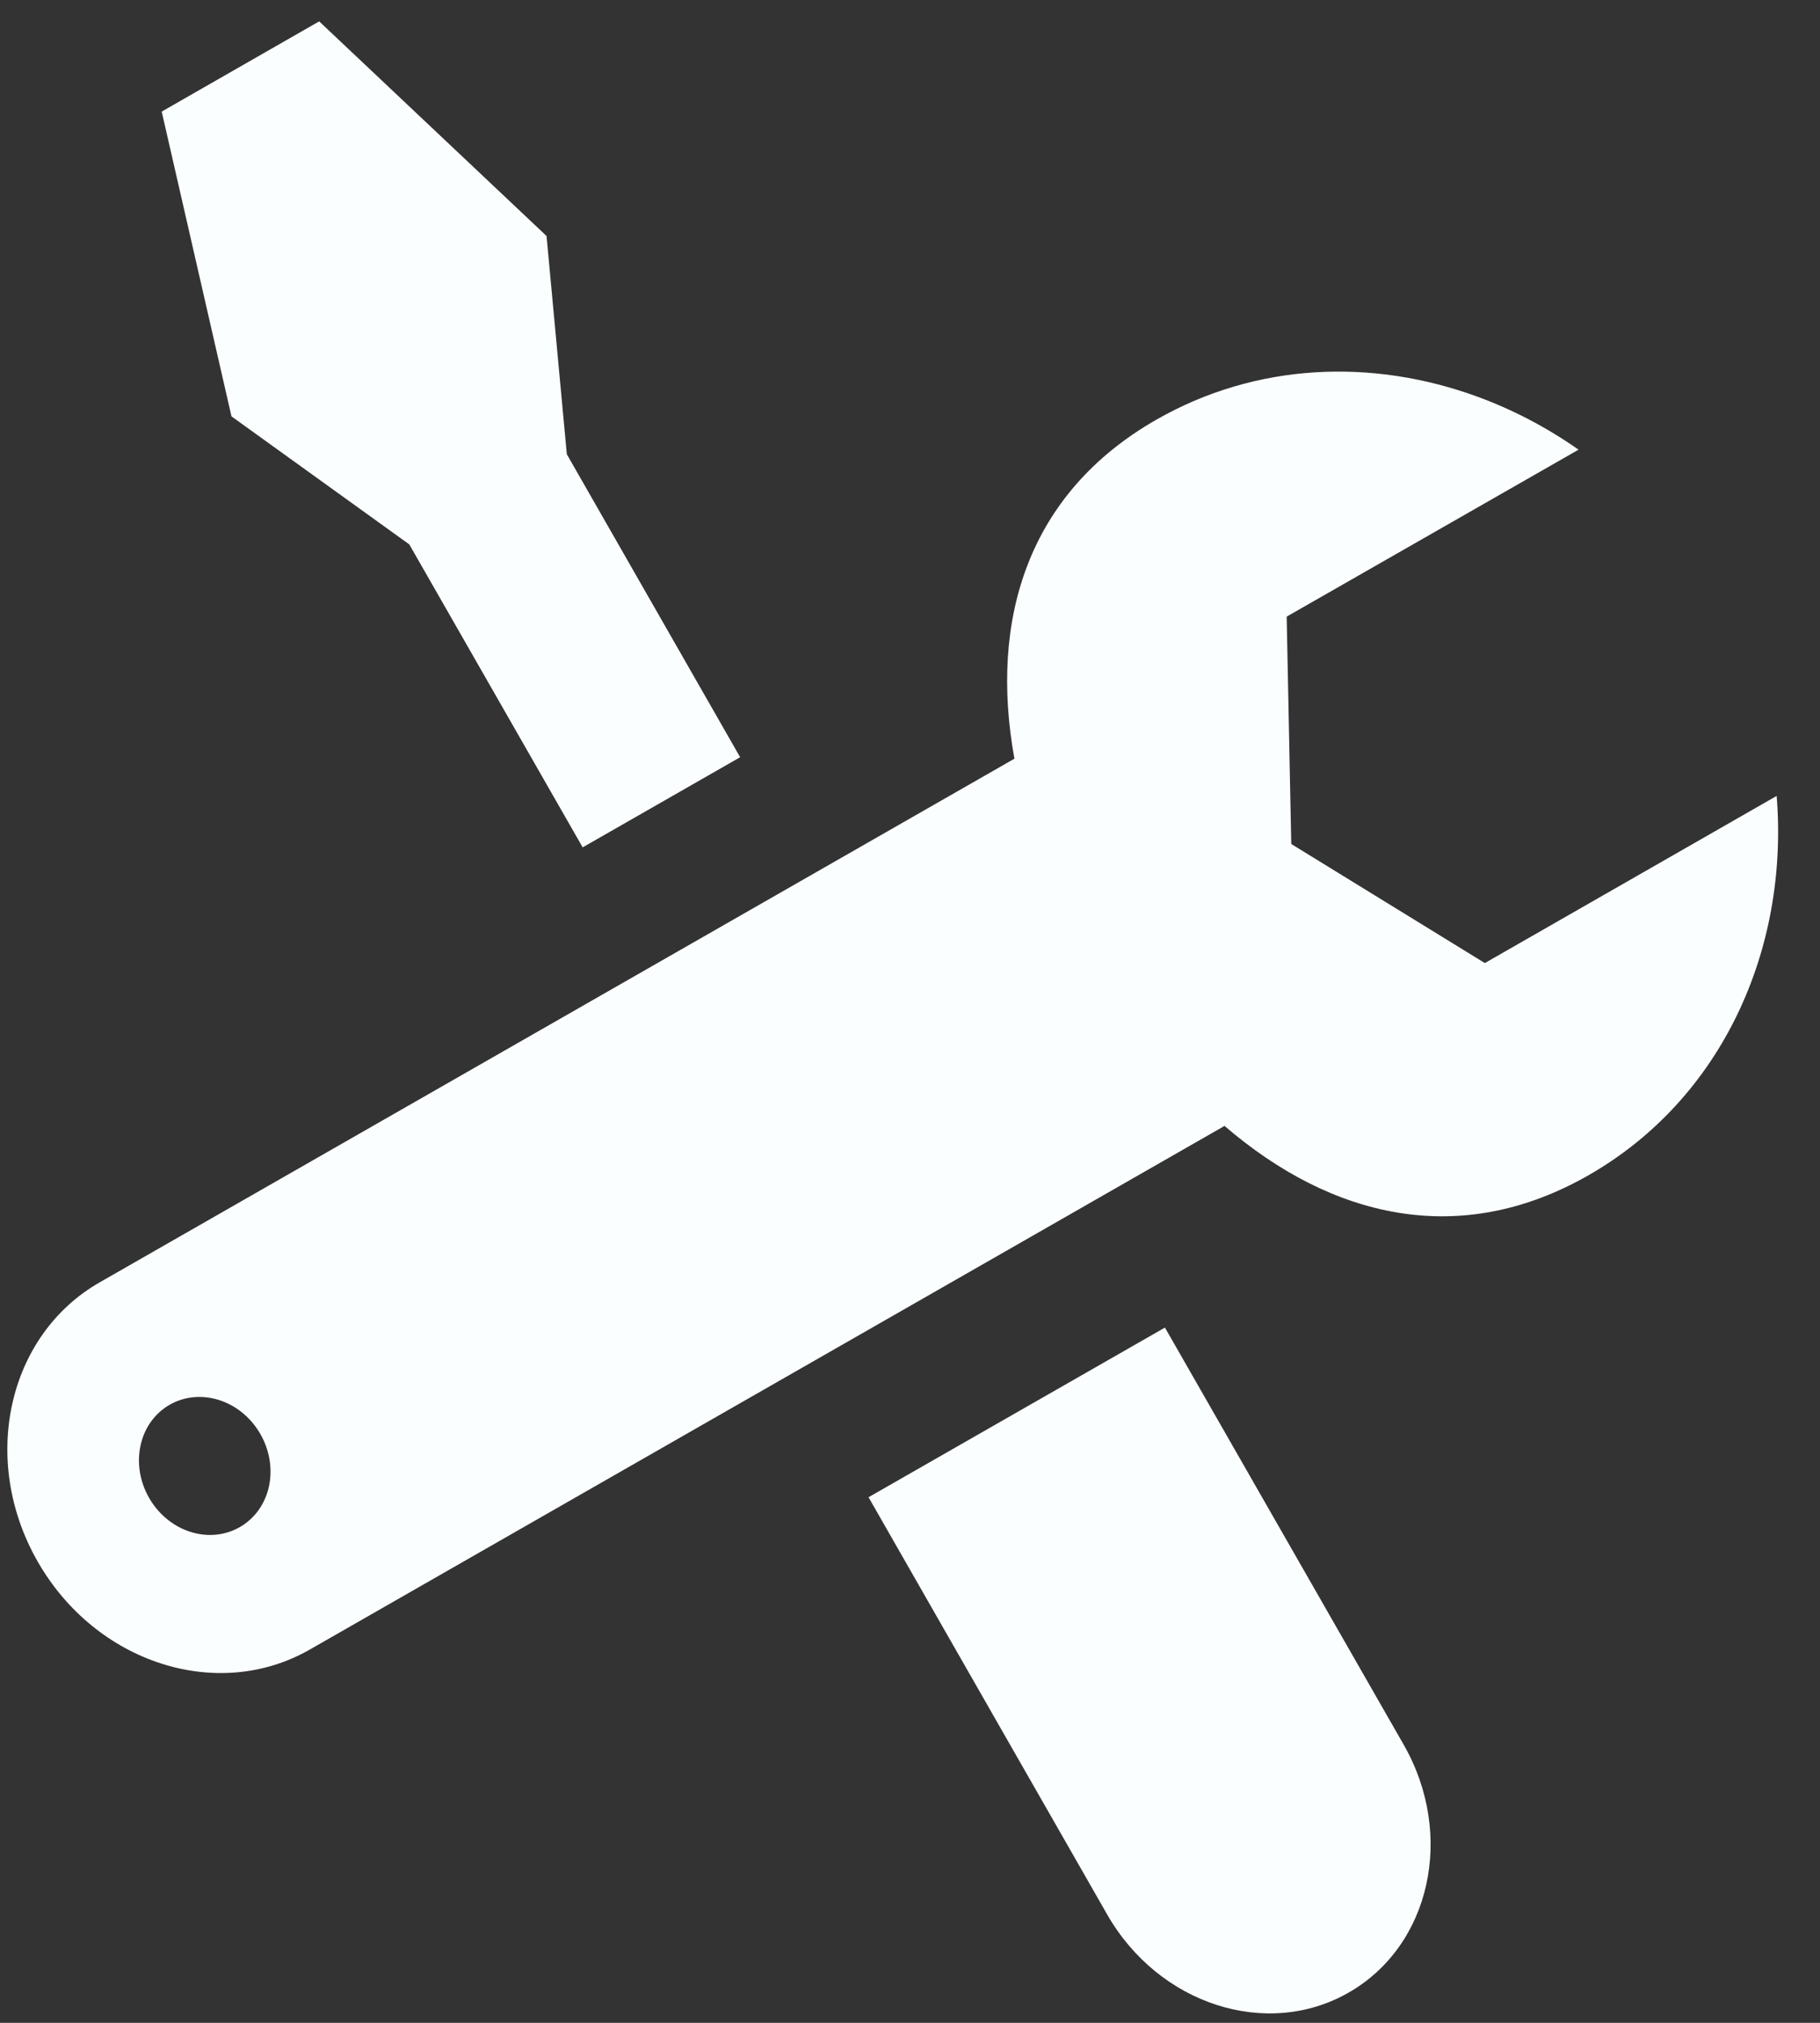 <svg width="27" height="30" viewBox="0 0 27 30" fill="none" xmlns="http://www.w3.org/2000/svg">
<rect x="0" y="0" width="27" height="30" fill="#333333" stroke="none"/>
<path id="Vector" d="M4.735 0.317L2.399 1.655L3.434 6.175L6.072 8.074L8.644 12.567L10.98 11.23L8.409 6.737L8.108 3.5L4.735 0.317ZM21.923 5.885C20.359 5.311 18.633 5.378 17.153 6.225C15.242 7.319 14.676 9.194 15.049 11.252L1.479 19.018C0.11 19.801 -0.302 21.654 0.559 23.159C1.42 24.664 3.226 25.248 4.596 24.464L18.166 16.698C19.751 18.062 21.655 18.523 23.567 17.429C25.54 16.3 26.541 14.09 26.357 11.804L22.028 14.283L19.156 12.517L19.088 9.145L23.418 6.669C22.949 6.34 22.445 6.076 21.923 5.885ZM17.282 19.689L12.885 22.205L16.425 28.393C17.189 29.728 18.794 30.247 20.008 29.551C21.223 28.856 21.588 27.211 20.824 25.875L17.282 19.689ZM3.254 20.765C3.779 20.934 4.108 21.51 3.989 22.049C3.869 22.587 3.346 22.887 2.82 22.717C2.295 22.547 1.966 21.972 2.086 21.433C2.205 20.894 2.729 20.595 3.254 20.765Z" fill="#FBFEFF"/>
</svg>
